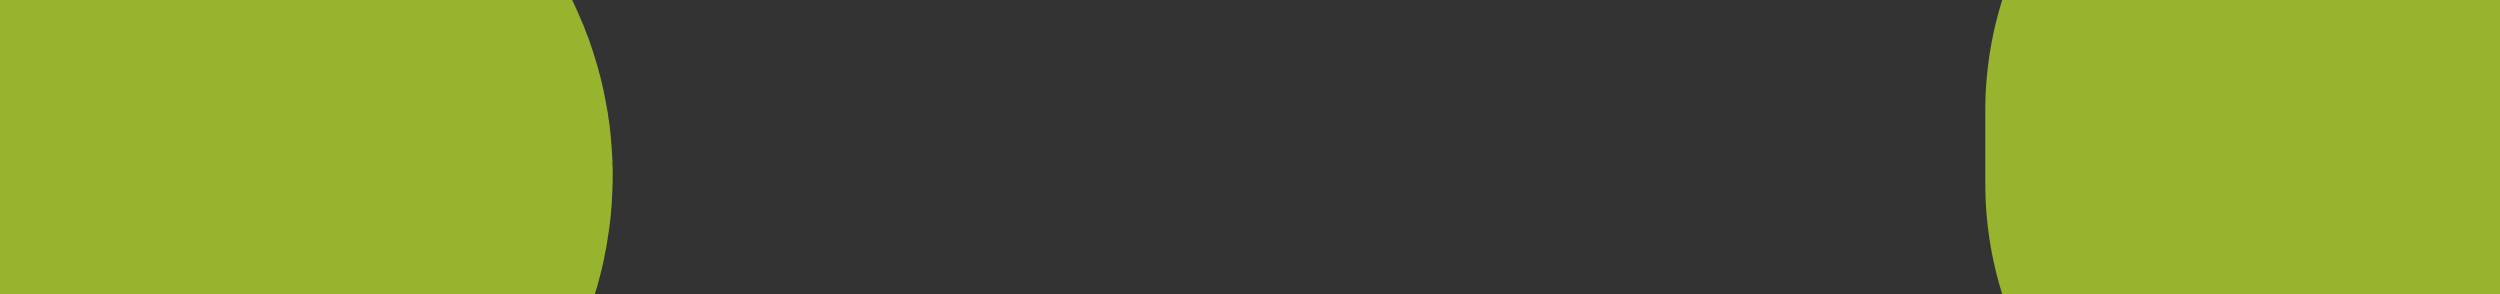 <?xml version="1.0" encoding="UTF-8" standalone="no"?>
<svg xmlns:xlink="http://www.w3.org/1999/xlink" height="0.4px" width="3.4px" xmlns="http://www.w3.org/2000/svg">
  <rect width="100%" height="100%" fill="#333333" stroke="none"/>
  <g transform="matrix(1.0, 0.0, 0.0, 1.0, 0.0, 0.0)">
    <path d="M0.15 0.2 L0.15 0.15 0.2 0.15 0.2 0.15 Q0.4 0.2 0.3 0.3 L0.35 0.35 0.3 0.35 Q0.25 0.4 0.15 0.3 L0.15 0.3 Q0.1 0.3 0.1 0.25 L0.1 0.2 0.0 0.1 0.15 0.2 Q0.1 0.2 0.1 0.25 L0.15 0.25 0.15 0.2 M0.3 0.25 Q0.3 0.2 0.25 0.2 L0.25 0.25 0.25 0.3 0.3 0.3 0.3 0.25 M0.2 0.35 Q0.25 0.35 0.25 0.3 L0.2 0.3 0.2 0.35 M0.25 0.3 Q0.2 0.3 0.25 0.3" fill="#ffffff" fill-rule="evenodd" stroke="none"/>
    <path d="M0.15 0.2 L0.15 0.25 0.1 0.25 Q0.1 0.2 0.15 0.2" fill="#cccccc" fill-rule="evenodd" stroke="none"/>
    <path d="M0.25 0.25 L0.25 0.2 Q0.3 0.2 0.3 0.25 L0.25 0.25 M0.2 0.35 L0.2 0.3 0.25 0.3 0.2 0.35" fill="#dfe1b5" fill-rule="evenodd" stroke="none"/>
    <path d="M0.3 0.25 L0.3 0.3 0.25 0.3 0.25 0.25 0.3 0.25 M0.25 0.3 Q0.25 0.35 0.2 0.35 L0.25 0.3 Q0.2 0.3 0.25 0.3" fill="#98b32d" fill-rule="evenodd" stroke="none"/>
    <path d="M0.15 0.2 L0.15 0.15 0.2 0.15 Q0.4 0.2 0.3 0.3 M0.3 0.35 Q0.25 0.4 0.15 0.3 0.1 0.3 0.1 0.25 L0.1 0.2" fill="none" stroke="#98b32d" stroke-linecap="round" stroke-linejoin="round" stroke-width="1.0"/>
    <path d="M3.2 0.15 L3.25 0.1 3.3 0.1 3.3 0.1 Q3.45 0.15 3.4 0.25 L3.4 0.25 Q3.3 0.35 3.25 0.25 L3.15 0.35 3.2 0.25 3.2 0.2 3.2 0.2 3.2 0.15 3.2 0.15 Q3.2 0.2 3.2 0.15 M3.4 0.2 Q3.4 0.15 3.35 0.15 3.3 0.15 3.35 0.2 L3.35 0.25 3.4 0.2 M3.35 0.25 L3.3 0.25 3.3 0.25 3.3 0.3 Q3.35 0.3 3.35 0.25" fill="#ffffff" fill-rule="evenodd" stroke="none"/>
    <path d="M3.3 0.25 L3.3 0.25 M3.2 0.15 Q3.2 0.2 3.2 0.15" fill="#cccccc" fill-rule="evenodd" stroke="none"/>
    <path d="M3.3 0.25 L3.3 0.3 3.3 0.25" fill="#999999" fill-rule="evenodd" stroke="none"/>
    <path d="M3.35 0.2 Q3.3 0.15 3.35 0.15 3.4 0.15 3.4 0.2 L3.35 0.2" fill="#dfe1b5" fill-rule="evenodd" stroke="none"/>
    <path d="M3.4 0.2 L3.35 0.25 3.35 0.2 3.4 0.2 M3.3 0.25 L3.35 0.25 Q3.35 0.3 3.3 0.3 L3.3 0.25" fill="#98b32d" fill-rule="evenodd" stroke="none"/>
    <path d="M3.2 0.15 L3.25 0.1 3.3 0.1 Q3.45 0.15 3.4 0.25 3.3 0.35 3.25 0.25 M3.2 0.25 L3.2 0.2 3.2 0.15 Z" fill="none" stroke="#98b32d" stroke-linecap="round" stroke-linejoin="round" stroke-width="1.0"/>
  </g>
</svg>
